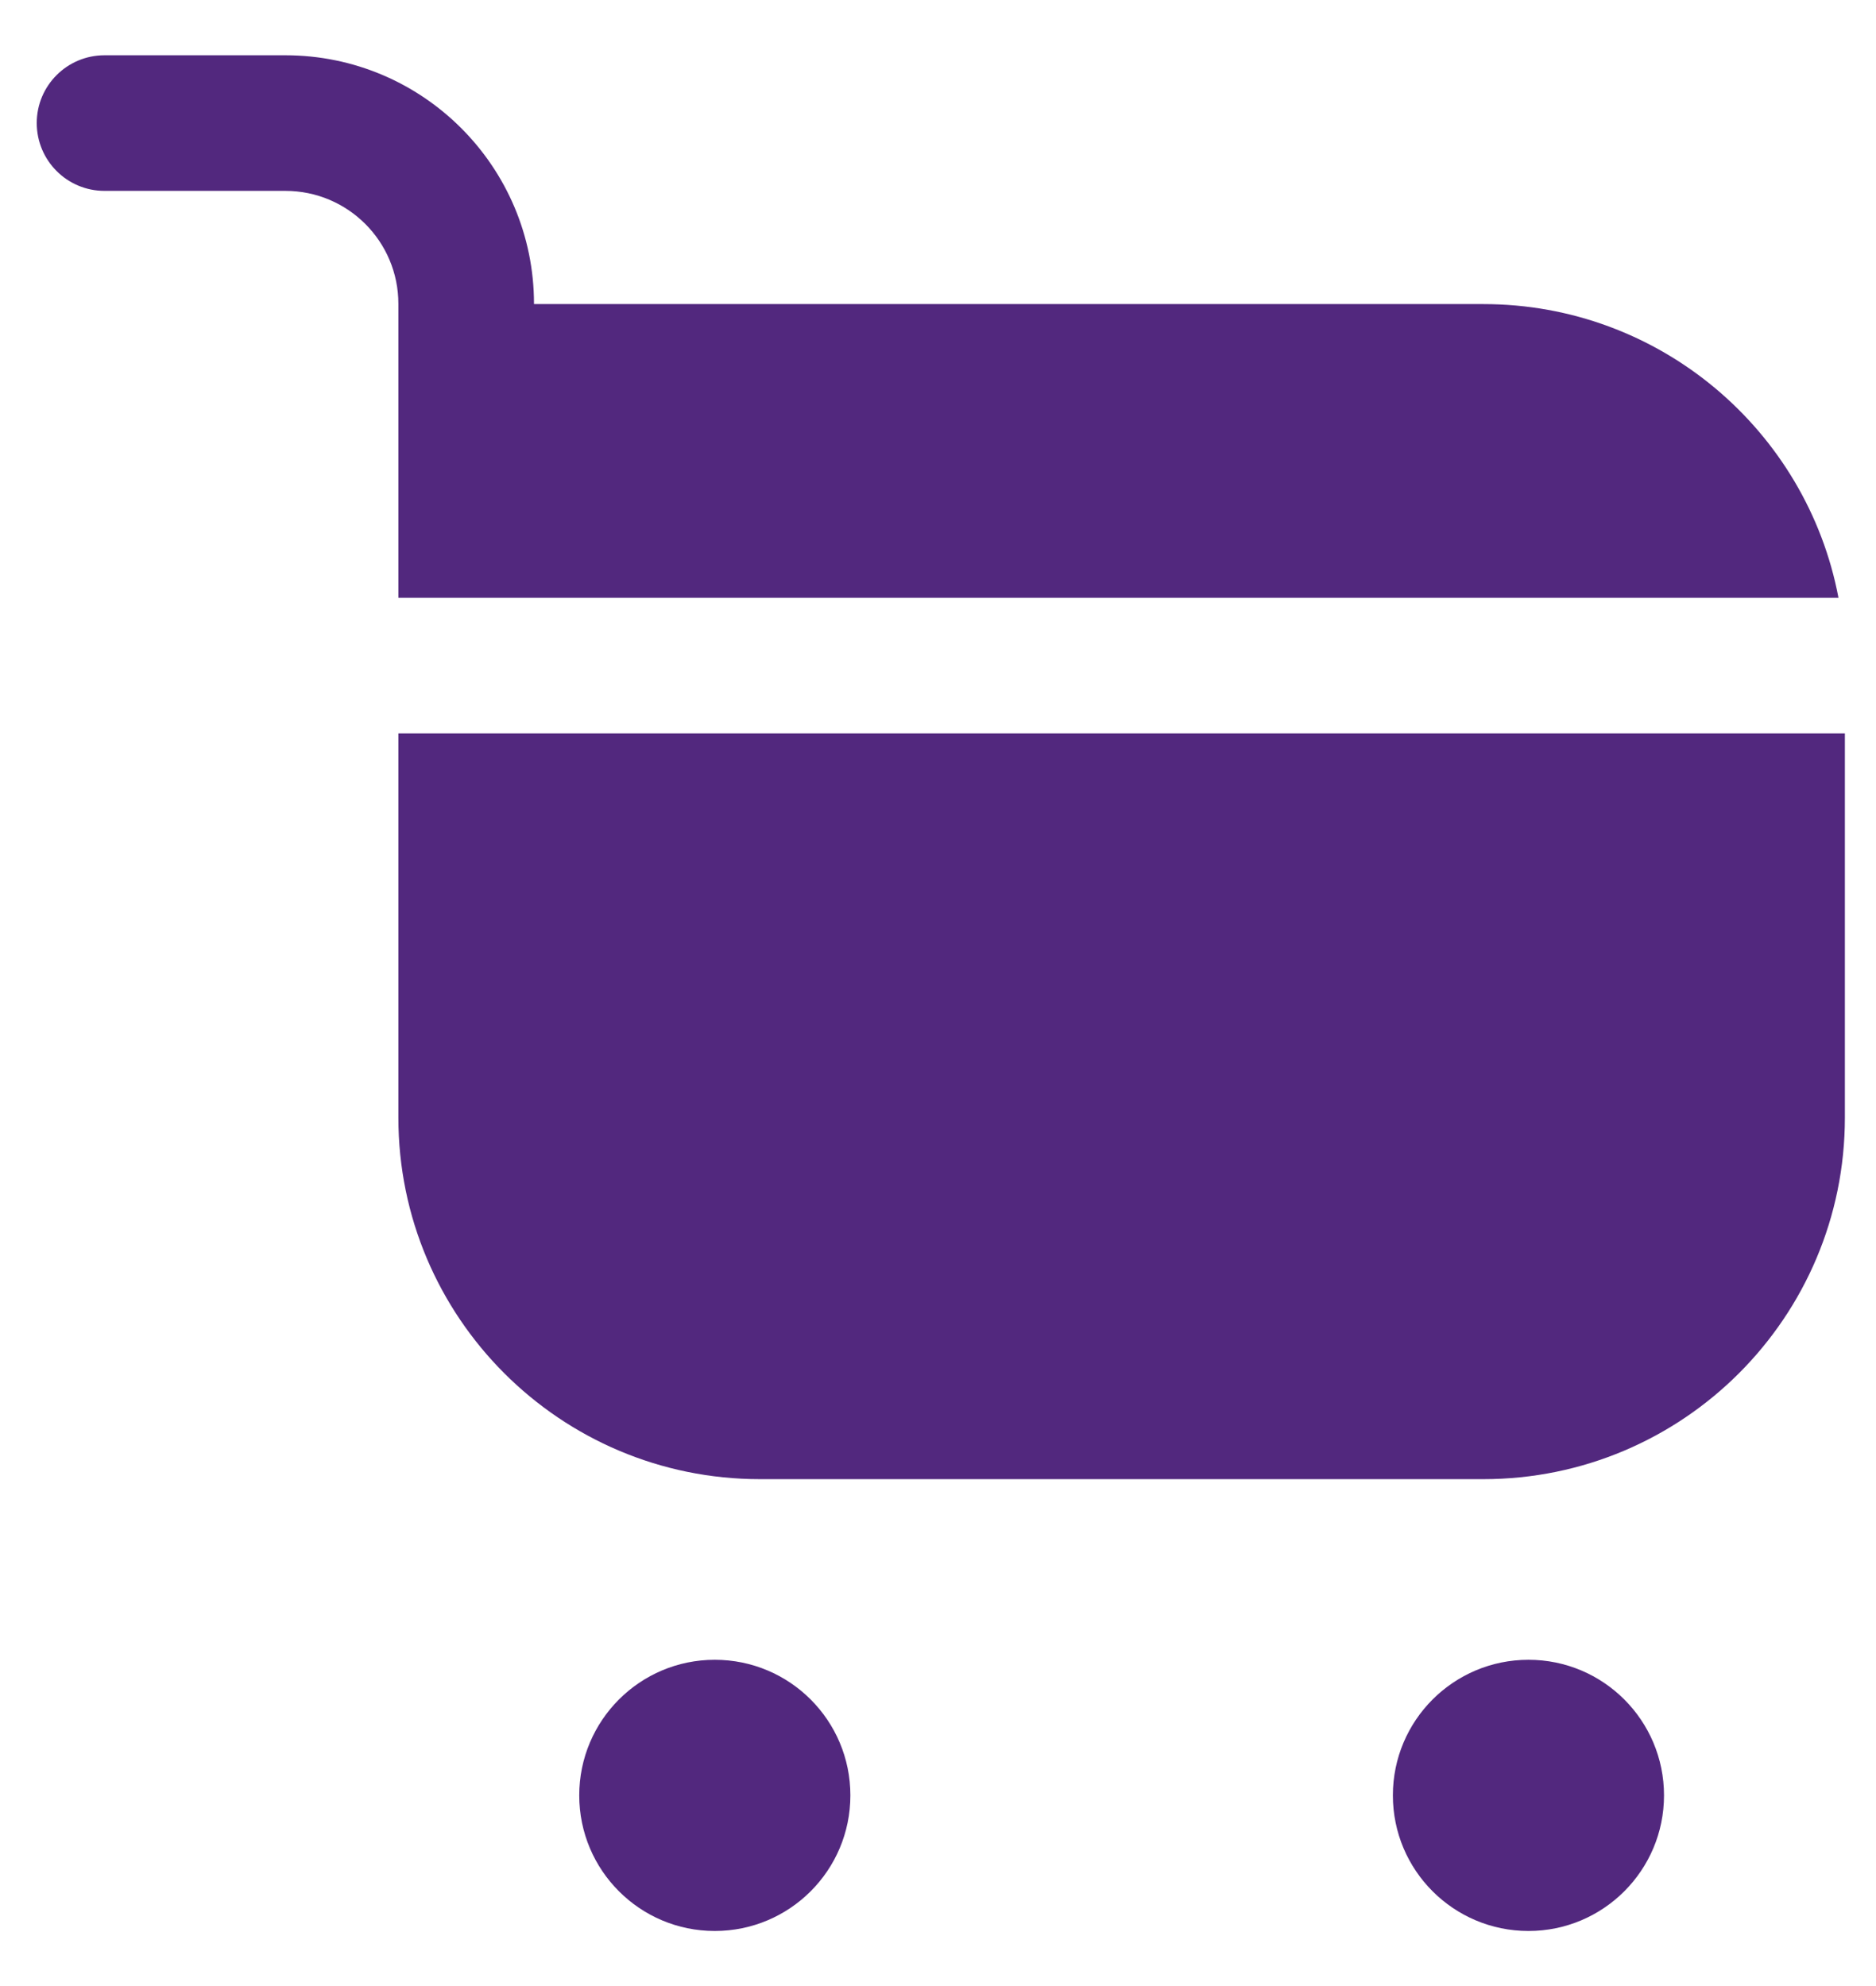 <?xml version="1.0" encoding="UTF-8"?>
<svg xmlns="http://www.w3.org/2000/svg" width="17" height="18" viewBox="0 0 17 18" fill="none">
  <path fill-rule="evenodd" clip-rule="evenodd" d="M0.333 1.115C0.333 0.776 0.608 0.501 0.947 0.501H2.586C3.83 0.501 4.839 1.51 4.839 2.754V2.756H13.441C15.041 2.756 16.373 3.902 16.66 5.418H3.61V4.396C3.61 4.395 3.61 4.394 3.61 4.393V2.754C3.61 2.188 3.152 1.73 2.586 1.73H0.947C0.608 1.73 0.333 1.455 0.333 1.115ZM6.477 17.501C7.156 17.501 7.706 16.951 7.706 16.272C7.706 15.593 7.156 15.043 6.477 15.043C5.799 15.043 5.249 15.593 5.249 16.272C5.249 16.951 5.799 17.501 6.477 17.501ZM13.851 17.501C14.529 17.501 15.079 16.951 15.079 16.272C15.079 15.593 14.529 15.043 13.851 15.043C13.172 15.043 12.622 15.593 12.622 16.272C12.622 16.951 13.172 17.501 13.851 17.501ZM3.61 6.647H16.718V10.129C16.718 11.939 15.251 13.406 13.441 13.406H6.887C5.077 13.406 3.61 11.939 3.61 10.129V6.647Z" fill="#52287E"></path>
</svg>
